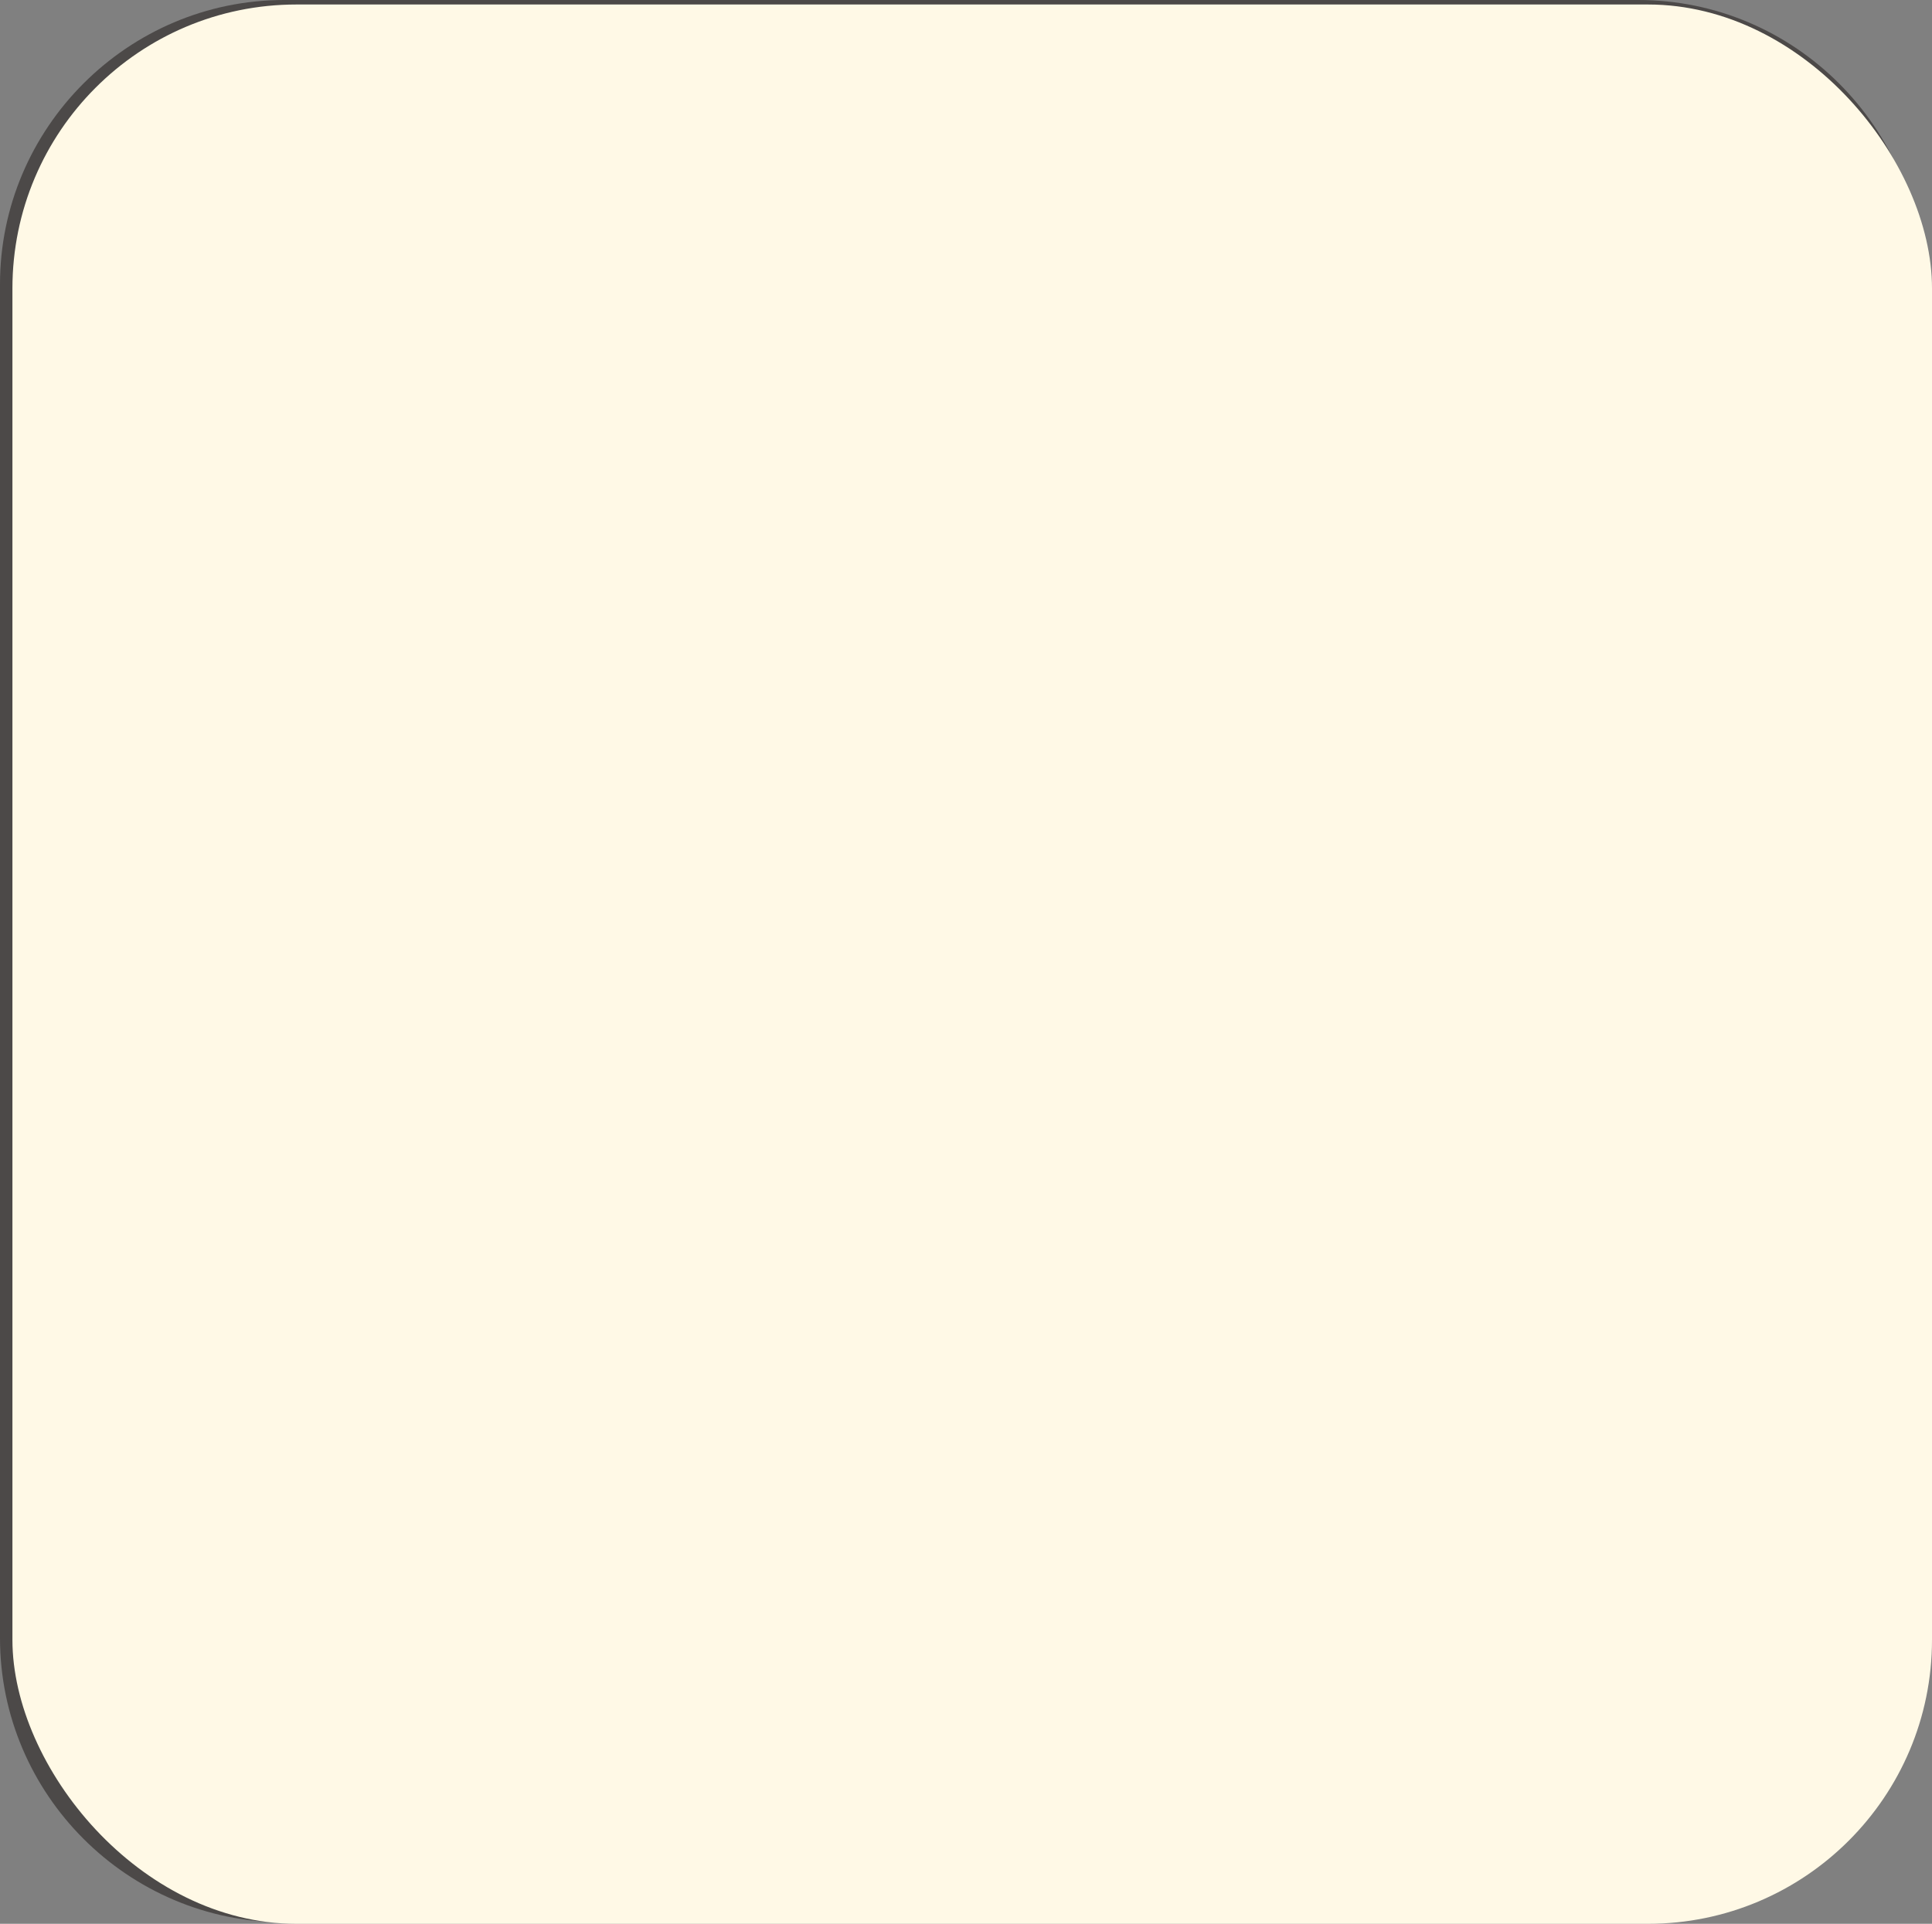 <?xml version="1.0" encoding="UTF-8"?><svg xmlns="http://www.w3.org/2000/svg" width="90.19" height="89.82" viewBox="0 0 90.19 89.82"><rect x="0" y="0" width="90.19" height="89.82" fill="#808080" stroke="none"/><defs><style>.cls-1{fill:#fff;}.cls-2{fill:#fff9e6;}.cls-3{fill:#4c4948;}.cls-4{mix-blend-mode:multiply;}.cls-5{isolation:isolate;}</style></defs><g class="cls-5"><g id="_レイヤー_2"><g id="_オブジェクト"><g><g><path class="cls-3" d="M15.36,28.17c-.62,.01-1.12,.7-.99,1.45,.72,4.14,2.89,7.73,3.52,8.91,3.33,6.27,10.25,9.79,20.59,10.52-2.99,3.13-3.04,8.31-3.04,8.38,0,.8,.42,1.44,.95,1.44h15.04c.48,0,.88-.55,.94-1.27,.01-.17,.29-4.11-1.54-7.24-.35-.6-.75-1.13-1.2-1.58,22-2.77,22.28-18.62,22.28-19.36,0-.8-.42-1.44-.95-1.44h-.44l-55.16,.2Zm22.1,28.57c.36-2.3,1.71-7.14,6.8-7.14,2.38,0,4.1,.89,5.14,2.64,.73,1.24,.98,3.47,1.06,4.5h-13Zm32.38-25.89c-.29,1.56-1.08,4.18-3.19,6.83-3.13,3.93-9.84,9.74-23.98,9.74-14.97,0-20.91-6.3-23.26-10.63-.43-.79-2.24-3.69-2.64-5.94"/><g><path class="cls-1" d="M66.34,29.84c1.12-3.21,1.59-6.74,1.77-8.66l2.01,1.14c.24,.13,.52,.15,.78,.05,.25-.1,.45-.31,.53-.57l1.04-3.34c.12-.4-.04-.83-.41-1.05l-9.28-5.42c-.34-.2-.77-.15-1.06,.11l-2.58,2.32c-.2,.18-.31,.43-.3,.7,0,.27,.13,.51,.34,.68l1.19,.93c-4.49,3.62-8.71,5.25-12.55,4.84-4.22-.45-6.52-3.31-6.54-3.34-.16-.21-.4-.33-.66-.35-.26-.02-.51,.08-.7,.27l-1.55,1.57c-.18,.18-.27,.42-.26,.67,0,.07,.05,.82,.6,1.87-.16-.07-.31-.13-.48-.19-.99-4.5-5.01-7.89-9.81-7.89-5.54,0-10.05,4.51-10.05,10.05,0,2.25,.74,4.33,2,6l1.21,1.34c1.38,1.29,3.13,2.19,5.07,2.54,1.36,3.34,4.64,5.7,8.47,5.7,3.45,0,6.45-1.91,8.01-4.72,1.19,1.15,3.22,2.42,6.58,2.92,1.12,.17,2.3,.26,3.48,.26,4.78,0,9.74-1.52,12.02-5.84,.15-.28,.29-.58,.43-.88"/><g><path class="cls-3" d="M40.55,20.1c1.09,1.05,3.46,2.88,7.03,3.27,4.44,.49,9.23-1.36,14.24-5.49l.19,.15c-1.94,2.08-6.96,6.51-8.78,7.6-2.23,1.33-5.44,.68-8.01-.25-.02,0-.03-.02-.05-.03-3.99-1.79-4.95-3.88-5.17-4.69l.56-.57Zm19.76,2.1c-1.22,2.35-2.77,5.01-4.2,6.49-1.84,1.9-7.15,1.77-10.51,1.41-.05-.04-.11-.08-.17-.1-.45-.2-.86-.4-1.23-.6-.14-1-.45-1.95-.88-2.82,3.04,1.28,7.6,2.56,10.85,.61,1.31-.78,3.91-2.95,6.15-4.99Zm-22.78-.88c.21,.05,.34,.26,.29,.46l-.97,4.2s-.03,.09-.05,.12c1.14,.1,1.84-.62,1.87-.65,.15-.15,.39-.16,.55-.02,.16,.15,.16,.39,.02,.54-.05,.05-1.17,1.24-2.97,.82-1.49-.35-1.94-1.49-1.97-2.05-.01-.21,.15-.39,.37-.41,.21-.01,.39,.15,.41,.37,0,.04,.07,.85,1.02,1.23,0-.04,0-.09,0-.13l.97-4.2c.05-.21,.26-.34,.46-.29Zm-17.33,2.93c0-4.55,3.7-8.24,8.24-8.24,3.62,0,6.71,2.35,7.81,5.61-.36-.04-.73-.07-1.11-.07-5.05,0-9.14,4.09-9.14,9.14,0,.5,.04,.99,.12,1.47-3.41-1.01-5.91-4.17-5.91-7.91Zm46.14,5.6c1.12-3.21,1.59-6.74,1.77-8.66l2.01,1.14c.24,.13,.52,.15,.78,.05,.25-.1,.45-.31,.53-.57l1.04-3.34c.12-.4-.04-.83-.41-1.05l-9.28-5.42c-.34-.2-.77-.15-1.06,.11l-2.58,2.32c-.2,.18-.31,.43-.3,.7,0,.27,.13,.51,.34,.68l1.19,.93c-4.49,3.62-8.71,5.25-12.55,4.84-4.22-.45-6.52-3.31-6.54-3.34-.16-.21-.4-.33-.66-.35-.26-.02-.51,.08-.7,.27l-1.55,1.57c-.18,.18-.27,.42-.26,.67,0,.07,.05,.82,.6,1.87-.16-.07-.31-.13-.48-.19-.99-4.5-5.01-7.89-9.81-7.89-5.54,0-10.05,4.51-10.05,10.05,0,2.25,.74,4.33,2,6l1.21,1.34c1.38,1.29,3.13,2.19,5.07,2.54,1.36,3.34,4.64,5.7,8.47,5.7,3.45,0,6.45-1.91,8.01-4.72,1.19,1.15,3.22,2.42,6.58,2.92,1.12,.17,2.3,.26,3.48,.26,4.78,0,9.74-1.52,12.02-5.84,.15-.28,.29-.58,.43-.88m4.38-11.37l-2.27-1.29c-.27-.16-.61-.16-.88,0-.27,.15-.45,.43-.47,.75,0,.07-.36,7.35-2.79,11.95-2.41,4.57-8.63,5.39-13.64,4.64-3.54-.53-5.28-1.98-6.08-2.95,.15-.5,.26-1.02,.32-1.55,2.69,.39,10.31,1.17,13.18-1.8,3.16-3.27,6.62-11.31,6.77-11.65,.16-.38,.05-.81-.27-1.06l-2.76-2.17,1.29-1.16,8.09,4.73-.49,1.58Z"/><ellipse class="cls-3" cx="27.8" cy="17.8" rx=".9" ry=".52"/></g></g></g><path class="cls-3" d="M76.48,2.33c6.04,0,10.95,4.91,10.95,10.95v63.21c0,6.04-4.91,10.95-10.95,10.95H13.27c-6.04,0-10.95-4.91-10.95-10.95V13.27C2.33,7.24,7.24,2.33,13.27,2.33h63.21m0-2.33H13.27C5.97,0,0,5.97,0,13.27v63.21c0,7.3,5.97,13.27,13.27,13.27h63.21c7.3,0,13.27-5.97,13.27-13.27V13.27c0-7.3-5.97-13.27-13.27-13.27h0Z"/><g><path class="cls-3" d="M20.61,69.59c.14,0,.3,0,.52,.06-.01-.05-.02-.08-.02-.14,0-.33,.33-.48,.62-.48s.4,.13,.51,.34c.67,1.25,.98,1.76,2,2.67,.44-.48,.8-.93,.92-1.12,.07-.11,.08-.16,.08-.22,0-.14-.16-.15-.27-.15h-1.52c-.12,0-.54,0-.54-.51,0-.44,.37-.44,.54-.44h2.13c.3,0,1.05,0,1.05,.73,0,.33-.09,.52-.35,.93-.2,.33-.71,.94-1.19,1.47,.24,.17,1.57,.9,1.66,.96,.07,.05,.19,.15,.19,.41,0,.2-.13,.71-.58,.71-.48,0-1.5-.74-1.96-1.07-.01,.52-.34,.55-.55,.55h-4.59c-.2,0-.54-.02-.54-.56-.88,.61-1.65,1.13-2.04,1.13s-.55-.37-.55-.61c0-.3,.21-.4,.34-.47,.85-.44,1.09-.57,1.54-.86l-1.02-1.02c-.07,.04-.2,.1-.3,.1-.22,0-.54-.24-.54-.64q0-.26,.8-.82c.63-.43,.92-.79,1.33-1.27,.09-.11,.22-.26,.56-.26,.21,0,.61,.11,.61,.43,0,.07-.01,.12-.02,.15h1.18Zm-3.81,6.73c-.15,0-.58,0-.58-.54,0-.42,.26-.55,.58-.55h9.51c.17,0,.57,.02,.57,.54,0,.48-.31,.55-.57,.55h-4.16v2.2c0,1.3-.63,1.3-1.92,1.3-.72,0-.76,0-.9-.08-.22-.13-.26-.4-.26-.51,0-.52,.45-.52,.64-.52,.14,0,.73,.02,.86,0,.17-.02,.34-.12,.34-.44v-1.94h-4.12Zm-.57,2.65c0-.22,.08-.34,.69-.77,.47-.34,.84-.64,1.11-.94,.29-.34,.47-.52,.78-.52,.36,0,.62,.3,.62,.56,0,.31-.71,1-1.05,1.33-.19,.17-.77,.65-1.17,.91-.13,.08-.21,.1-.36,.1-.29,0-.62-.3-.62-.66Zm2.9-6.92c-.15-.16-.23-.25-1.04-.96-.23,.2-.3,.25-.37,.3,.07,.07,.14,.13,.24,.22,.12,.1,.65,.64,.77,.76,.17-.14,.27-.22,.4-.33Zm-.41-1.55c.41,.34,.68,.59,1.04,.93,.14-.14,.55-.61,.55-.77,0-.17-.19-.17-.26-.17h-1.33Zm5.03,2.71c-.98-.81-1.7-1.8-2.2-2.65-.12,.49-.84,1.62-2.14,2.65h4.34Zm2.44,6.42c-.2,0-.36-.04-.8-.4-.25-.2-.82-.66-1.48-1.42-.15-.16-.28-.31-.28-.52,0-.29,.28-.56,.59-.56s.48,.16,.75,.45c.25,.27,.69,.69,1.53,1.29,.09,.07,.31,.22,.31,.43,0,.52-.36,.72-.62,.72Z"/><path class="cls-3" d="M29.12,73.17h-.78c-.15,0-.58-.02-.58-.58,0-.44,.24-.59,.58-.59h.78v-2.39c0-.16,0-.62,.58-.62s.59,.41,.59,.62v2.39h.61c.41,0,.49,.33,.49,.58,0,.27-.09,.59-.48,.59h-.62v3.59c.61-.22,.65-.23,.76-.23,.31,0,.44,.33,.44,.58,0,.44-.16,.5-1.39,.93-.36,.13-1.56,.52-1.84,.52-.36,0-.52-.35-.52-.66,0-.29,.12-.41,.34-.51,.12-.05,.86-.22,1.04-.27v-3.95Zm2.13,6.44c-.16,0-.55,0-.55-.47s.42-.47,.55-.47h6.86c.16,0,.55,0,.55,.47s-.4,.47-.55,.47h-6.86Zm6.92-9.72c.12,0,.49,0,.49,.44s-.37,.45-.49,.45h-6.68c-.11,0-.49,0-.49-.44s.37-.45,.49-.45h2.74v-.44c0-.3,.17-.49,.58-.49,.58,0,.66,.23,.66,.51v.42h2.7Zm.07,3.7c0,.97-.23,1.2-1.21,1.2h-4.34c-.98,0-1.2-.23-1.2-1.2v-1.19c0-.96,.22-1.2,1.2-1.2h4.34c.97,0,1.21,.23,1.21,1.2v1.19Zm-.4,3.61c0,.83-.19,1.02-1.02,1.02h-3.91c-.84,0-1.02-.2-1.02-1.02v-.98c0-.82,.17-1.02,1.02-1.02h3.91c.83,0,1.02,.19,1.02,1.02v.98Zm-.64-4.96c0-.25-.12-.37-.37-.37h-3.97c-.25,0-.36,.13-.36,.37v1.49c0,.26,.12,.37,.36,.37h3.97c.26,0,.37-.13,.37-.37v-1.49Zm-4.23,4.16h3.76v-.25c0-.17-.08-.27-.27-.27h-3.24c-.19,0-.26,.1-.26,.27v.25Zm0,.64v.23c0,.15,.07,.26,.26,.26h3.24c.19,0,.27-.09,.27-.26v-.23h-3.76Zm3.69-3.93c0,.61-.31,.66-.72,.66h-2.2c-.4,0-.72-.05-.72-.66v-.23c0-.57,.27-.67,.72-.67h2.2c.42,0,.72,.08,.72,.67v.23Zm-1.12,.14c.23,0,.23-.15,.23-.3,0-.2-.13-.22-.23-.22h-1.42c-.14,0-.23,.05-.23,.22,0,.16,0,.3,.23,.3h1.42Z"/><path class="cls-3" d="M45.63,76.38v2.85c0,.22-.04,.59-.55,.59-.44,0-.64-.14-.64-.59v-2.85h-2.68c-.09,.98-.26,1.73-.72,2.69-.36,.73-.56,.83-.83,.83-.41,0-.75-.33-.75-.69,0-.06,.01-.15,.12-.35,.47-.85,.68-1.25,.85-2.17,.12-.66,.14-1.53,.14-1.63v-4.23c0-1.06,.45-1.36,1.36-1.36h6.38c.9,0,1.36,.28,1.36,1.36v7.71c0,1.3-.66,1.3-1.85,1.3-.7,0-1.14,0-1.14-.66,0-.41,.22-.59,.57-.59,.13,0,.69,.01,.8,0,.28-.02,.37-.17,.37-.49v-1.72h-2.81Zm-1.19-4.02v-1.75h-2.15c-.33,0-.45,.17-.45,.46v1.28h2.61Zm0,1.07h-2.61v1.85h2.61v-1.85Zm1.19-1.07h2.81v-1.28c0-.3-.14-.46-.45-.46h-2.35v1.75Zm2.81,1.07h-2.81v1.85h2.81v-1.85Z"/><path class="cls-3" d="M58.27,71.06c.13,.66,.25,1.11,.57,1.82,.22-.23,.27-.3,.8-1.07,.19-.26,.33-.31,.48-.31,.3,0,.61,.23,.61,.54,0,.37-.87,1.39-1.3,1.8,.52,.65,.93,.85,1.14,.85s.3-.21,.42-.55c.1-.3,.15-.44,.4-.44,.27,0,.58,.2,.58,.51,0,.29-.35,1.72-1.33,1.72-.73,0-1.58-.64-2.11-1.32-.99,.71-2.04,1.18-2.28,1.18-.38,0-.54-.45-.54-.66,0-.07,.01-.1,.01-.15-.24,.45-.61,.48-1.4,.48-.64,0-1.03,0-1.03-.58,0-.28,.14-.47,.37-.5h.65c.27,0,.41-.02,.49-.26,.06-.19,.13-.8,.13-.97,0-.28-.21-.28-.31-.28h-1.68c-.07,1.14-.29,1.84-.48,2.31-.3,.79-.52,1-.83,1-.22,0-.68-.19-.68-.58,0-.1,.02-.19,.13-.36,.22-.4,.69-1.26,.69-2.86v-1.16c0-.9,.37-1.18,1.18-1.18h3.93c-.02-.2-.05-.52-.05-.59,0-.09,0-.28,.19-.38,.12-.08,.29-.1,.42-.1,.28,0,.49,.1,.55,.28,.02,.06,.08,.54,.1,.8h1.39c-.43-.27-.55-.35-.55-.56,0-.24,.28-.5,.58-.5,.19,0,.52,.21,.69,.31,.37,.22,.54,.4,.54,.59,0,.08-.01,.12-.02,.15h.58c.19,0,.54,.02,.54,.52s-.38,.51-.54,.51h-3.04Zm-6.19,6.13c0-.95,.22-1.2,1.2-1.2h6.47c.98,0,1.21,.25,1.21,1.2v1.4h.48c.15,0,.54,0,.54,.51s-.38,.52-.54,.52h-9.87c-.14,0-.54,0-.54-.51s.4-.52,.54-.52h.51v-1.4Zm1.21-6.13c-.22,0-.33,.1-.33,.33v.55h2.06c.47,0,1.08,0,1.08,.86,0,.28-.07,1.44-.33,2.07,.06-.07,.08-.1,.26-.17,.62-.27,1.26-.54,1.9-1.02-.34-.67-.63-1.41-.87-2.61h-3.77Zm-.08,7.53h1.47v-1.63h-1.14c-.22,0-.33,.12-.33,.33v1.3Zm2.51,0h1.49v-1.63h-1.49v1.63Zm2.55,0h1.55v-1.3c0-.2-.09-.33-.33-.33h-1.22v1.63Z"/><path class="cls-3" d="M65.93,79.32c0,.15,0,.61-.56,.61-.43,0-.63-.15-.63-.61v-2.98c-.77,.27-1.32,.47-1.59,.47-.35,0-.57-.34-.57-.66,0-.36,.22-.51,.66-.64,.66-.19,1.13-.35,1.5-.49v-2.65h-.71c-.07,.54-.25,1.25-.33,1.47-.06,.17-.15,.38-.47,.38-.19,0-.56-.1-.56-.49,0-.2,.26-1,.3-1.16,.22-.91,.27-1.62,.3-2.48,.01-.19,.02-.52,.49-.52s.47,.34,.47,.5c0,.15-.02,.79-.06,1.12h.56v-1.57c0-.15,0-.61,.56-.61,.42,0,.63,.14,.63,.61v1.57h.67c.42,0,.49,.34,.49,.55,0,.29-.05,.64-.49,.64h-.67v2.18c.69-.31,.76-.35,.86-.35,.34,0,.48,.35,.48,.65,0,.19-.05,.35-.31,.51-.23,.13-.76,.37-1.02,.5v3.47Zm4.73-7.64c-.28,.96-.76,2.61-2.25,4.34-.38,.44-1.02,1.08-1.37,1.08s-.61-.31-.61-.63c0-.23,.15-.37,.33-.5,.61-.48,2.12-1.69,2.79-4.3h-.9c-.35,.87-.99,2.18-1.53,2.18-.31,0-.68-.27-.68-.64,0-.16,.04-.22,.37-.69,.75-1.05,1.11-2.41,1.23-2.9,.09-.36,.17-.66,.63-.66,.36,0,.63,.21,.63,.5,0,.26-.23,1.01-.24,1.06h2.74c1.37,0,1.47,.71,1.47,1.79,0,.52-.02,4.24-.38,5.84-.33,1.41-.76,1.63-1.98,1.63-1.05,0-1.52,0-1.52-.65,0-.09,0-.62,.64-.62,.14,0,.72,.04,.85,.04,.61,0,.8-.15,.98-1.7,.17-1.51,.21-2.89,.23-4.01-.38,1.48-.91,2.84-1.72,4.09-.75,1.14-2.3,2.71-2.89,2.71-.33,0-.62-.31-.62-.64,0-.28,.23-.45,.44-.59,.71-.5,1.94-1.43,2.98-3.53,.62-1.25,.73-1.71,1.12-3.21h-.75Z"/></g><g class="cls-4"><rect class="cls-2" x=".58" y=".21" width="89.61" height="89.61" rx="13.26" ry="13.26"/></g></g></g></g></g></svg>